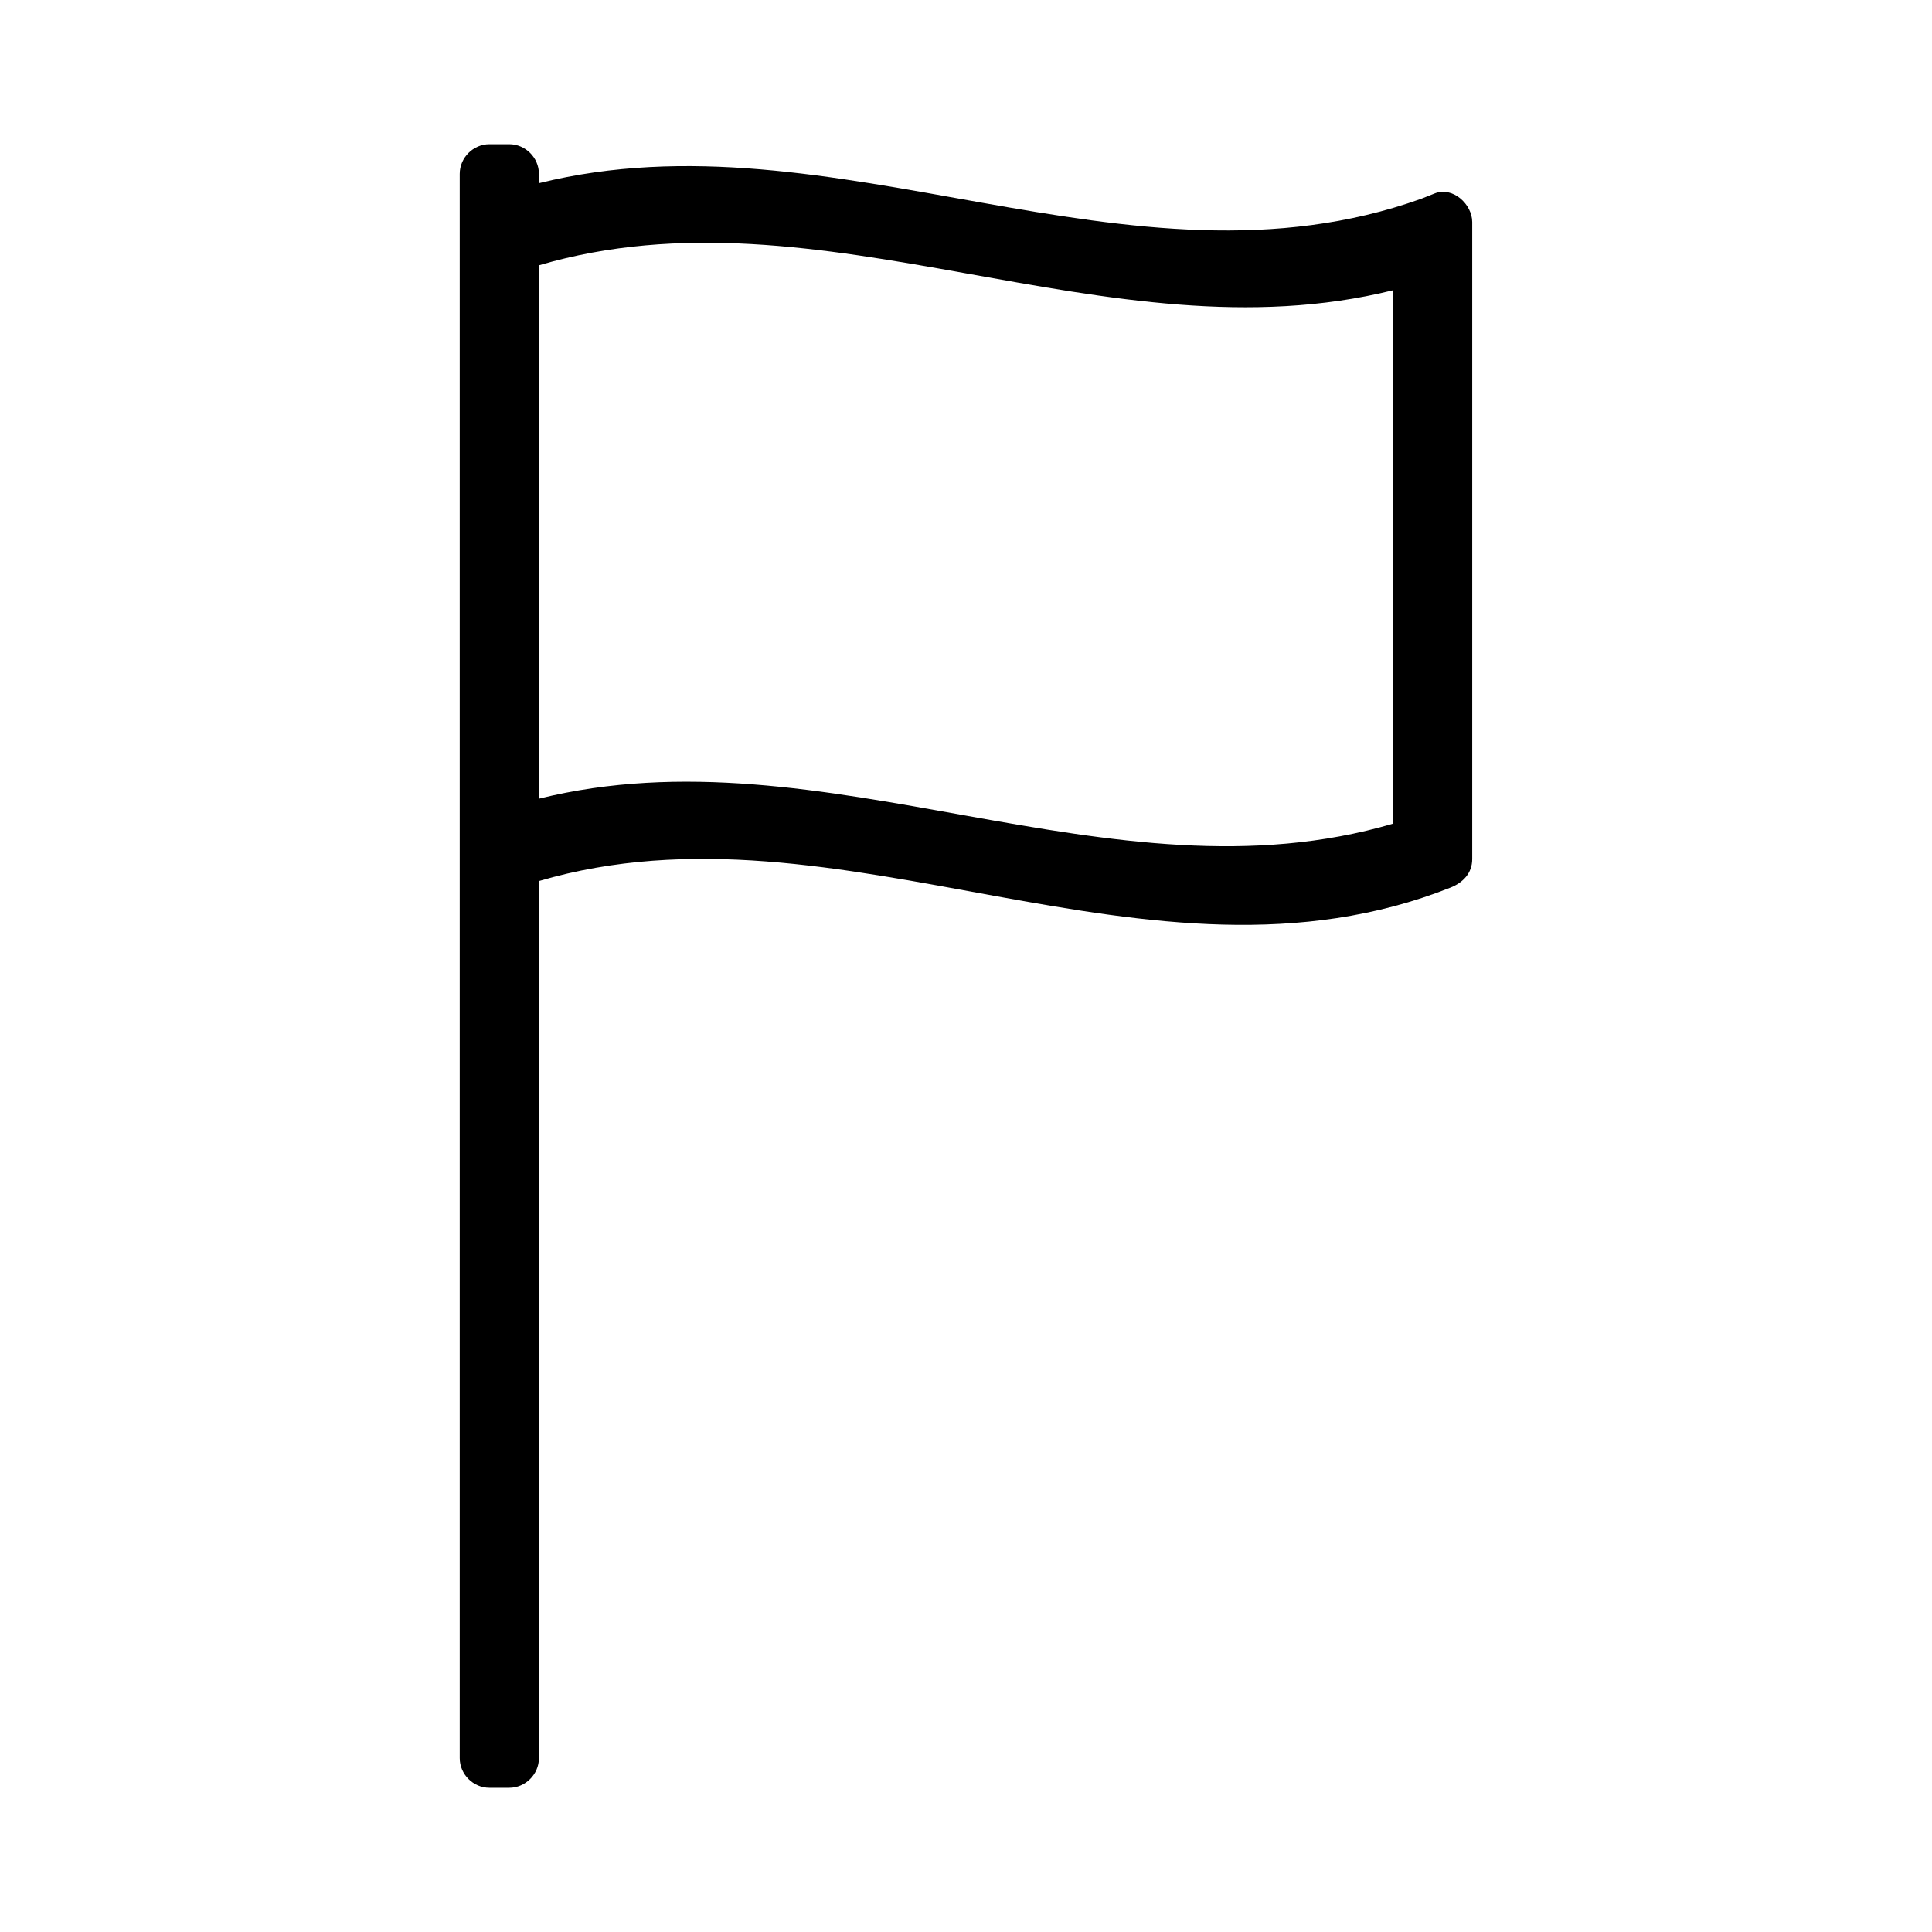 <?xml version="1.0" encoding="UTF-8"?>
<!-- The Best Svg Icon site in the world: iconSvg.co, Visit us! https://iconsvg.co -->
<svg fill="#000000" width="800px" height="800px" version="1.1" viewBox="144 144 512 512" xmlns="http://www.w3.org/2000/svg">
 <path d="m524.2 195.26c-1.203 0.473-2.394 0.949-3.59 1.422-77.305 27.648-155.52-23.578-233.79-4.141v-2.461c0-4.293-3.578-7.871-7.871-7.871h-5.246c-4.289 0-7.871 3.578-7.871 7.871v419.84c0 4.289 3.586 7.871 7.871 7.871h5.246c4.293 0 7.871-3.586 7.871-7.871v-232.43c80.094-23.531 161.5 33.465 241.55 1.746 3.312-1.312 5.785-3.801 5.785-7.59v-168.8c0-4.688-5.113-9.512-9.961-7.586zm-11.031 167.02c-74.977 22.066-150.57-25.395-226.35-6.617v-141.36c74.996-22.047 150.57 25.41 226.35 6.617v141.36z"/>
</svg>